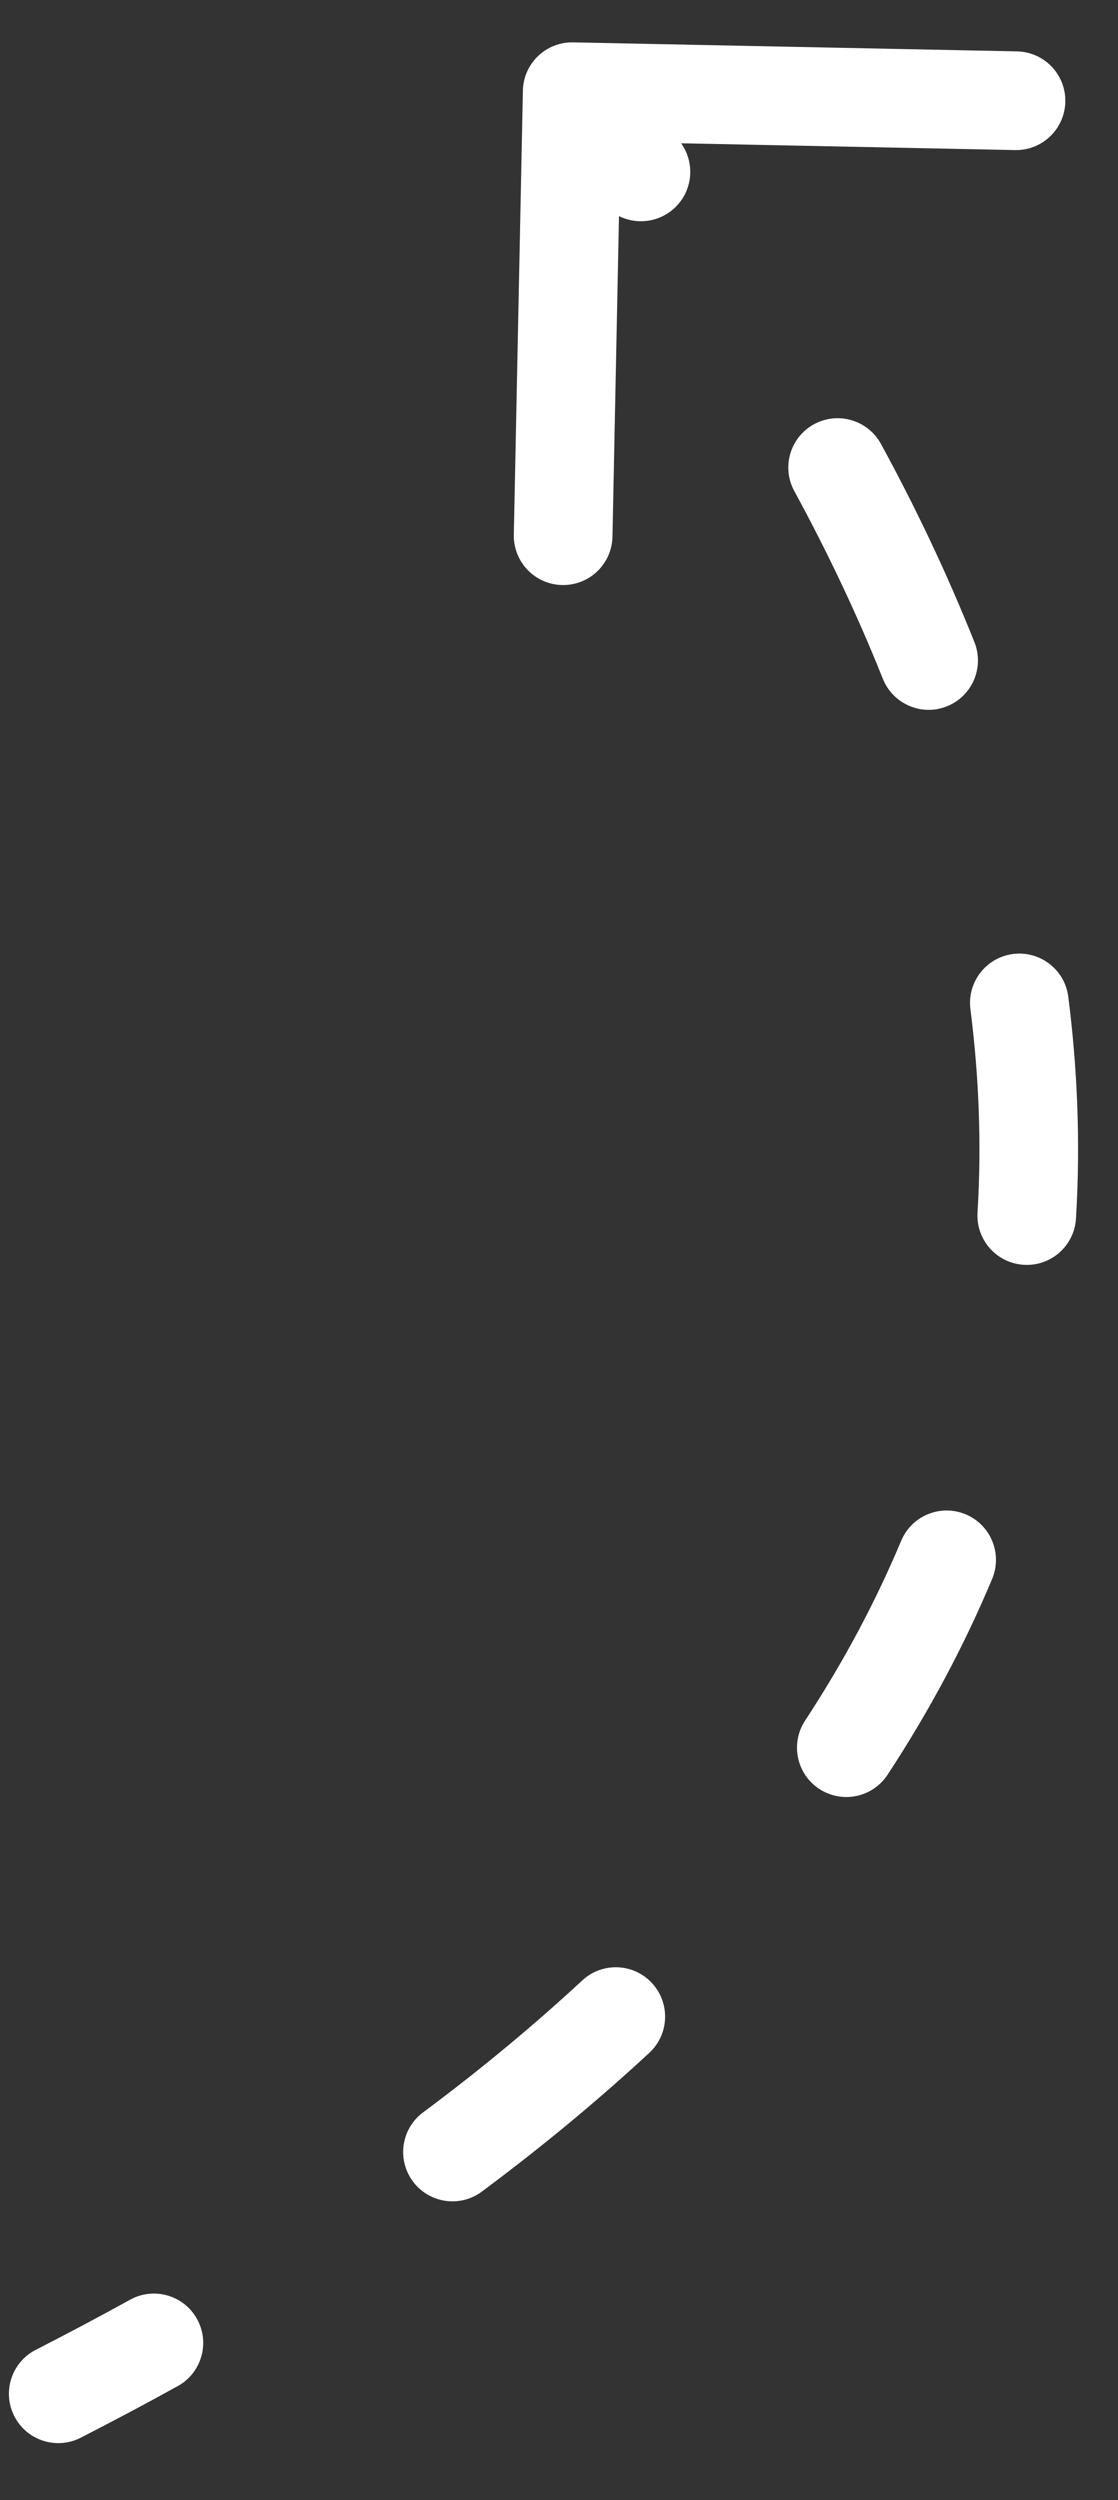 <svg width="17" height="38" viewBox="0 0 17 38" fill="none" xmlns="http://www.w3.org/2000/svg">
<rect x="0" y="0" width="17" height="38" fill="#333333" stroke="none"/>
<path d="M8.716 0.644C8.302 0.635 7.959 0.964 7.951 1.378L7.813 8.127C7.805 8.541 8.133 8.884 8.548 8.892C8.962 8.901 9.304 8.572 9.313 8.158L9.435 2.159L15.434 2.281C15.848 2.29 16.19 1.961 16.199 1.547C16.207 1.132 15.879 0.79 15.464 0.781L8.716 0.644ZM0.544 35.716C0.176 35.904 0.029 36.356 0.218 36.725C0.406 37.094 0.858 37.24 1.227 37.052L0.544 35.716ZM9.16 3.081C9.419 3.405 9.891 3.457 10.215 3.198C10.538 2.939 10.59 2.467 10.331 2.143L9.16 3.081ZM13.396 6.748C13.197 6.384 12.742 6.25 12.378 6.448C12.014 6.646 11.88 7.102 12.079 7.466L13.396 6.748ZM13.424 10.316C13.577 10.701 14.013 10.889 14.398 10.736C14.783 10.582 14.97 10.146 14.817 9.761L13.424 10.316ZM16.244 15.15C16.192 14.739 15.816 14.448 15.405 14.5C14.994 14.552 14.704 14.928 14.756 15.339L16.244 15.15ZM14.864 18.431C14.839 18.844 15.154 19.2 15.567 19.224C15.981 19.25 16.336 18.935 16.361 18.521L14.864 18.431ZM15.086 23.999C15.246 23.617 15.066 23.177 14.684 23.017C14.302 22.857 13.863 23.037 13.703 23.419L15.086 23.999ZM12.242 26.152C12.015 26.498 12.111 26.963 12.457 27.19C12.804 27.418 13.269 27.321 13.496 26.975L12.242 26.152ZM9.874 31.201C10.177 30.919 10.195 30.445 9.913 30.141C9.632 29.837 9.157 29.82 8.854 30.101L9.874 31.201ZM6.432 32.108C6.1 32.355 6.032 32.825 6.279 33.157C6.526 33.489 6.996 33.558 7.328 33.31L6.432 32.108ZM2.703 36.267C3.065 36.067 3.197 35.61 2.996 35.248C2.796 34.885 2.339 34.754 1.977 34.955L2.703 36.267ZM8.7 1.394C8.159 1.913 8.159 1.913 8.159 1.913C8.159 1.913 8.159 1.913 8.159 1.913C8.159 1.913 8.159 1.913 8.159 1.913C8.159 1.913 8.159 1.913 8.159 1.913C8.159 1.913 8.159 1.913 8.159 1.913C8.16 1.913 8.161 1.914 8.162 1.916C8.164 1.918 8.168 1.922 8.174 1.928C8.185 1.94 8.202 1.958 8.224 1.982C8.27 2.032 8.338 2.106 8.426 2.206C8.601 2.404 8.854 2.699 9.16 3.081L10.331 2.143C10.008 1.741 9.739 1.427 9.549 1.212C9.454 1.104 9.379 1.022 9.326 0.965C9.3 0.937 9.28 0.915 9.266 0.9C9.258 0.892 9.253 0.886 9.249 0.882C9.247 0.88 9.245 0.878 9.244 0.877C9.243 0.876 9.243 0.876 9.242 0.875C9.242 0.875 9.242 0.875 9.242 0.875C9.242 0.875 9.242 0.874 9.242 0.874C9.242 0.874 9.242 0.874 9.242 0.874C9.242 0.874 9.241 0.874 8.7 1.394ZM12.079 7.466C12.556 8.342 13.017 9.297 13.424 10.316L14.817 9.761C14.386 8.679 13.898 7.669 13.396 6.748L12.079 7.466ZM14.756 15.339C14.884 16.345 14.928 17.379 14.864 18.431L16.361 18.521C16.431 17.369 16.383 16.241 16.244 15.15L14.756 15.339ZM13.703 23.419C13.323 24.326 12.841 25.239 12.242 26.152L13.496 26.975C14.145 25.986 14.67 24.992 15.086 23.999L13.703 23.419ZM8.854 30.101C8.127 30.775 7.323 31.445 6.432 32.108L7.328 33.31C8.259 32.617 9.106 31.913 9.874 31.201L8.854 30.101ZM1.977 34.955C1.515 35.21 1.037 35.464 0.544 35.716L1.227 37.052C1.734 36.792 2.226 36.531 2.703 36.267L1.977 34.955Z" fill="#fff"/>
</svg>

